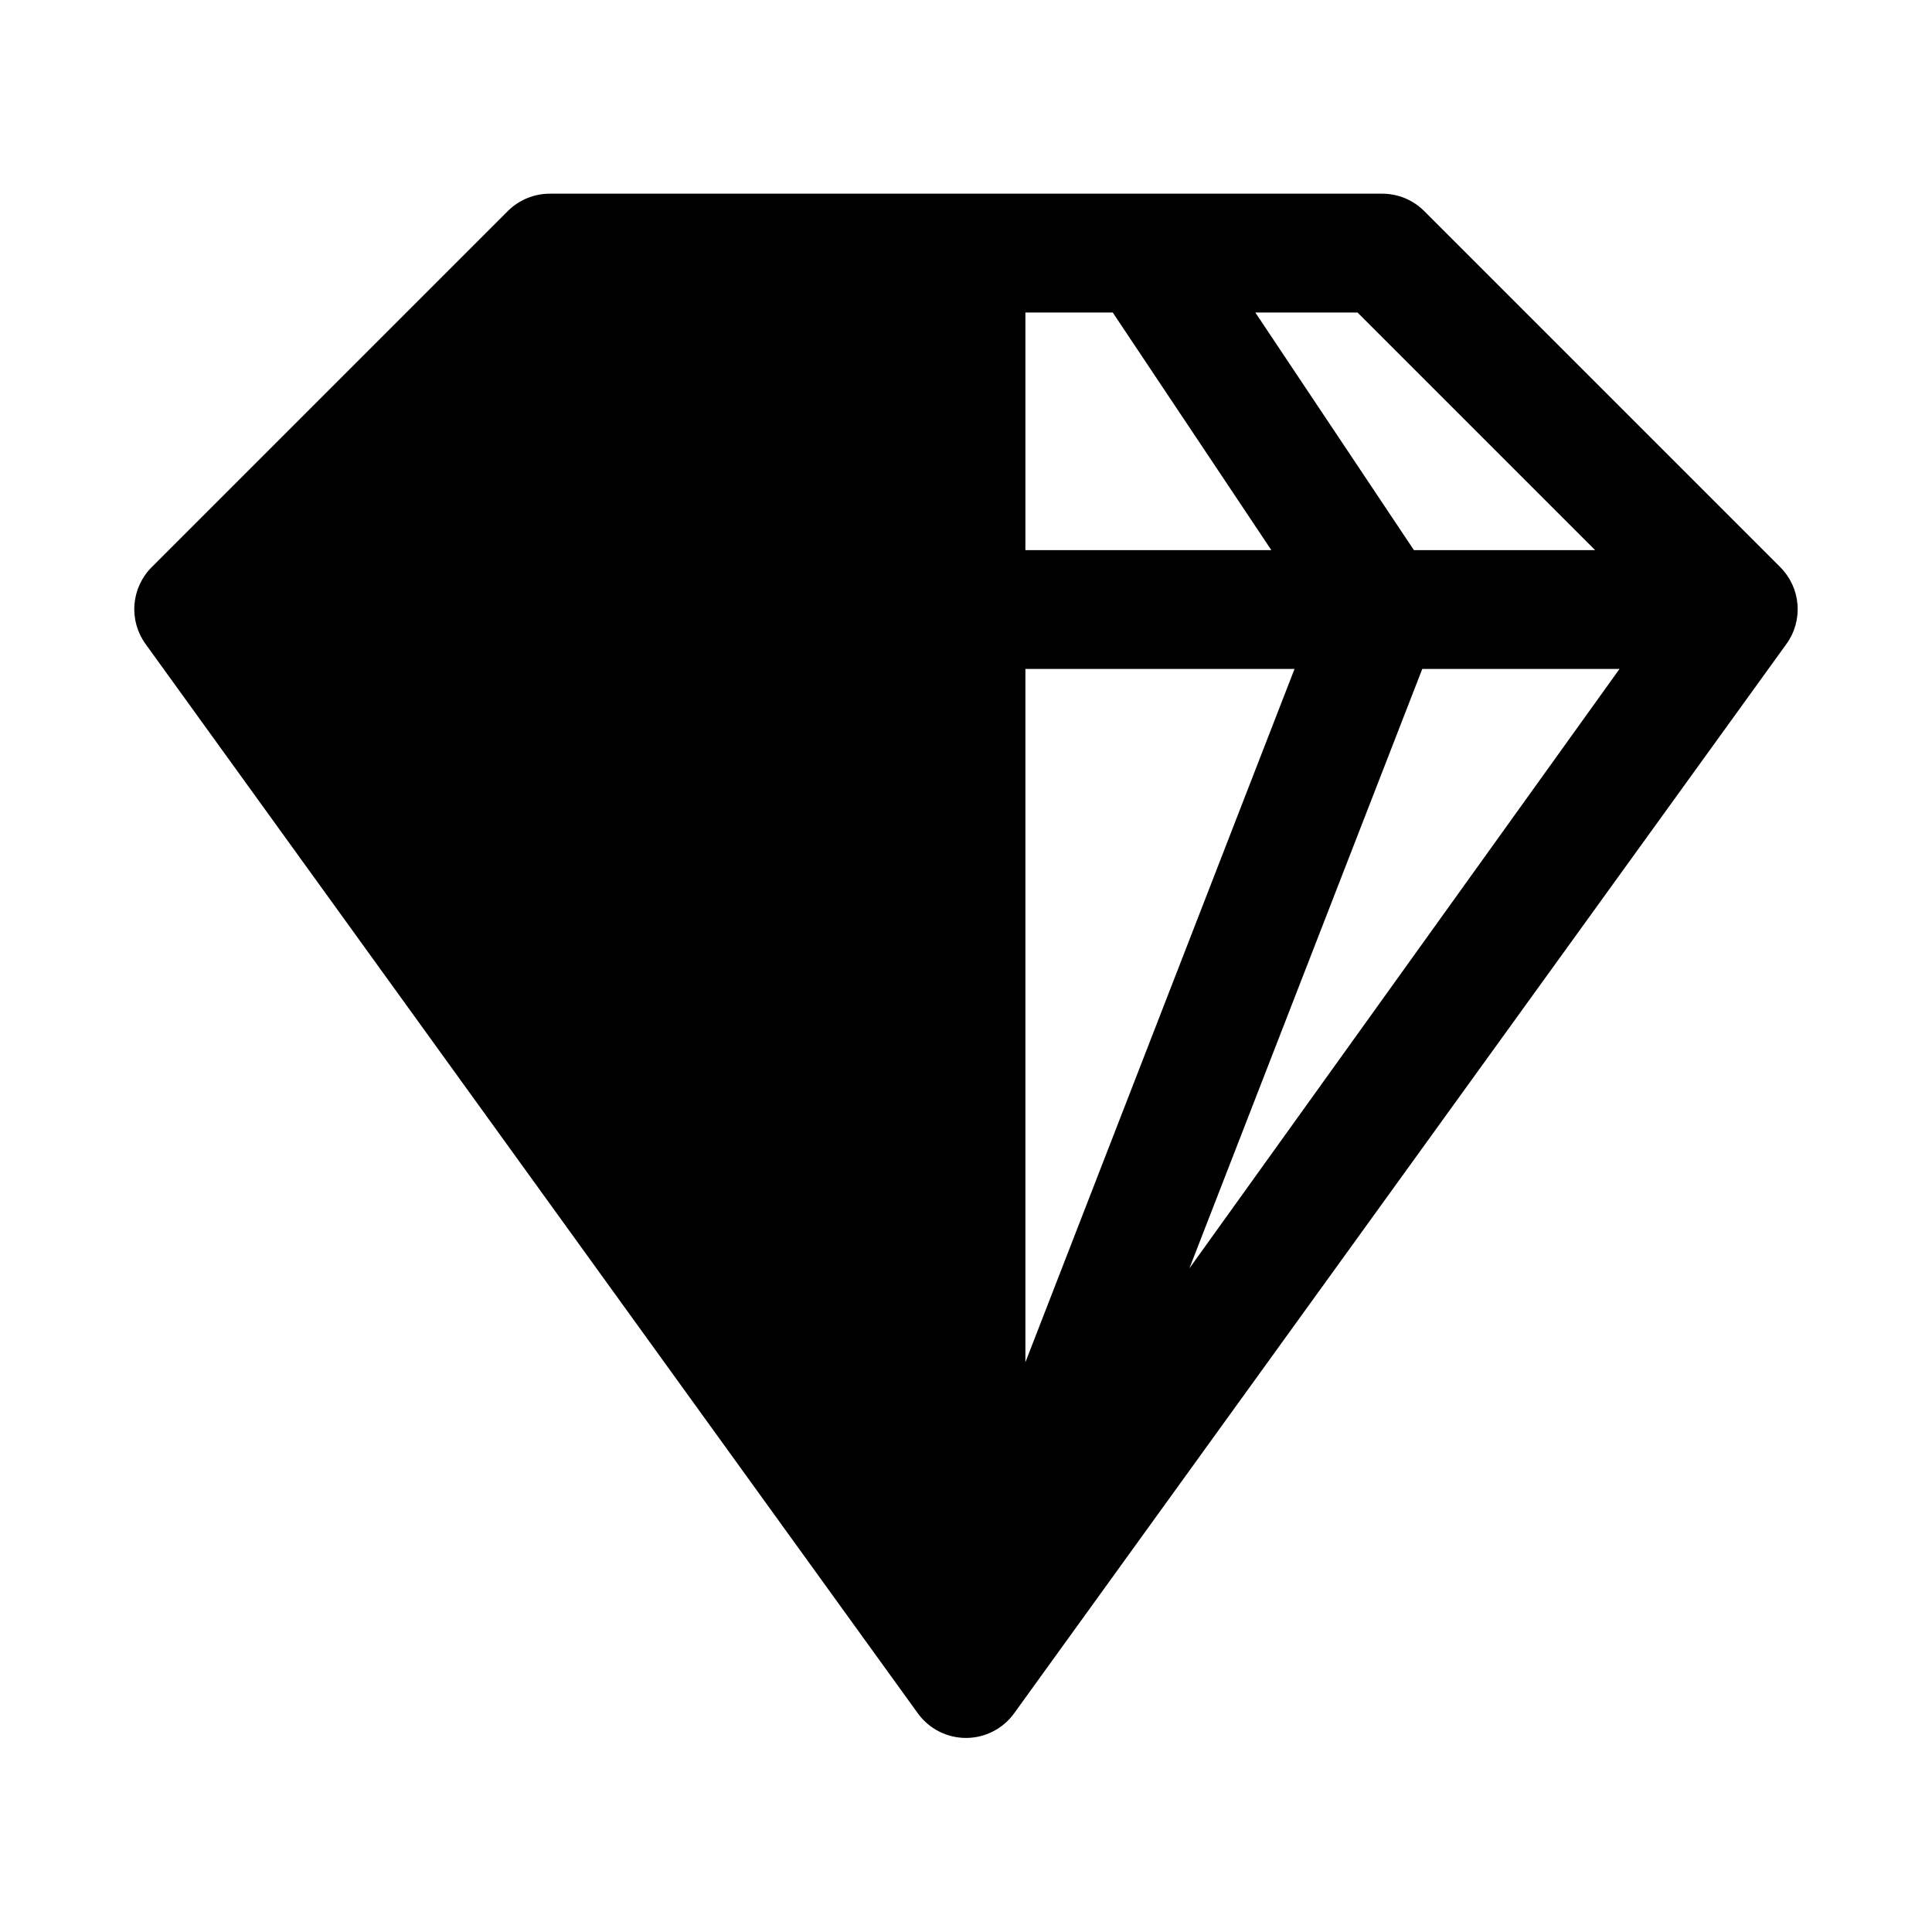 <?xml version="1.0" encoding="UTF-8"?>
<!-- Uploaded to: SVG Repo, www.svgrepo.com, Generator: SVG Repo Mixer Tools -->
<svg fill="#000000" width="800px" height="800px" version="1.1" viewBox="144 144 512 512" xmlns="http://www.w3.org/2000/svg">
 <path d="m615.85 294.36-94.465-94.465h0.004c-2.973-2.945-6.996-4.59-11.18-4.566h-220.42c-4.184-0.023-8.207 1.621-11.176 4.566l-94.465 94.465c-2.629 2.648-4.227 6.148-4.516 9.867-0.289 3.719 0.754 7.422 2.941 10.441l204.67 283.39c2.961 4.09 7.703 6.512 12.754 6.512 5.047 0 9.789-2.422 12.75-6.512l204.67-283.39c2.188-3.019 3.231-6.723 2.941-10.441-0.289-3.719-1.887-7.219-4.516-9.867zm-112.1-67.543 62.977 62.977h-48.02l-42.035-62.977zm-88.008 0h23.145l42.035 62.977h-65.18zm0 94.465h71.32l-71.32 183.73zm43.453 158.86 61.719-158.86h52.27z"/>
</svg>